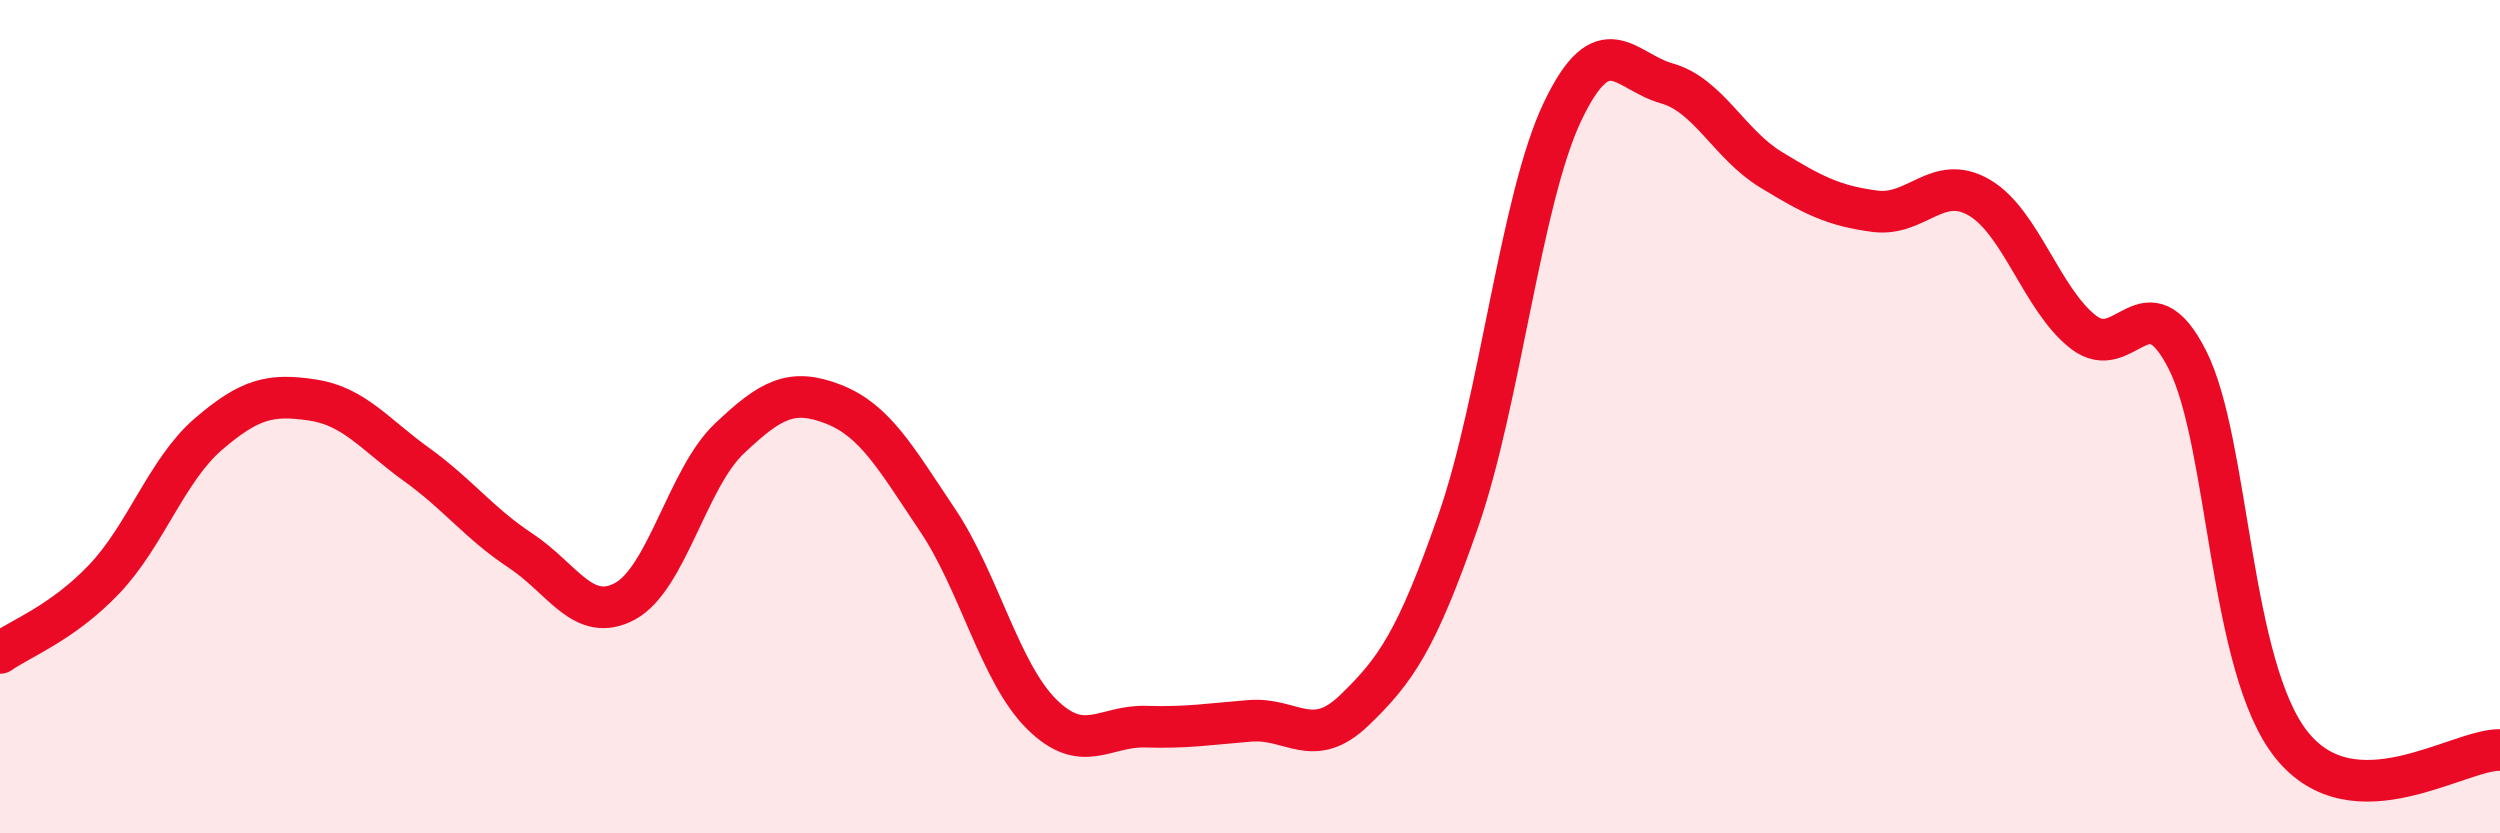 
    <svg width="60" height="20" viewBox="0 0 60 20" xmlns="http://www.w3.org/2000/svg">
      <path
        d="M 0,15.67 C 0.5,15.32 1.5,14.95 2.5,13.9 C 3.5,12.85 4,11.28 5,10.42 C 6,9.56 6.5,9.45 7.5,9.6 C 8.5,9.75 9,10.43 10,11.15 C 11,11.87 11.5,12.56 12.5,13.22 C 13.5,13.88 14,14.97 15,14.43 C 16,13.89 16.5,11.48 17.5,10.53 C 18.5,9.58 19,9.31 20,9.7 C 21,10.09 21.5,10.99 22.5,12.48 C 23.5,13.97 24,16.15 25,17.14 C 26,18.13 26.5,17.41 27.5,17.44 C 28.5,17.47 29,17.38 30,17.3 C 31,17.22 31.5,18.01 32.5,17.05 C 33.5,16.09 34,15.37 35,12.5 C 36,9.63 36.5,4.78 37.5,2.68 C 38.5,0.58 39,1.72 40,2 C 41,2.28 41.5,3.46 42.5,4.07 C 43.5,4.68 44,4.94 45,5.07 C 46,5.2 46.5,4.16 47.5,4.74 C 48.5,5.32 49,7.19 50,7.97 C 51,8.75 51.5,6.66 52.5,8.64 C 53.5,10.62 53.5,16.01 55,17.88 C 56.5,19.75 59,17.98 60,18L60 20L0 20Z"
        fill="#EB0A25"
        opacity="0.1"
        stroke-linecap="round"
        stroke-linejoin="round"
      />
      <path
        d="M 0,15.67 C 0.5,15.32 1.5,14.95 2.5,13.9 C 3.5,12.85 4,11.28 5,10.42 C 6,9.56 6.5,9.45 7.5,9.6 C 8.5,9.75 9,10.43 10,11.15 C 11,11.87 11.5,12.56 12.5,13.22 C 13.5,13.88 14,14.97 15,14.43 C 16,13.89 16.5,11.48 17.5,10.53 C 18.5,9.58 19,9.31 20,9.7 C 21,10.09 21.5,10.99 22.5,12.48 C 23.5,13.97 24,16.15 25,17.14 C 26,18.13 26.5,17.41 27.5,17.44 C 28.5,17.47 29,17.38 30,17.3 C 31,17.22 31.5,18.01 32.5,17.05 C 33.5,16.09 34,15.37 35,12.5 C 36,9.63 36.5,4.78 37.5,2.68 C 38.5,0.58 39,1.72 40,2 C 41,2.28 41.5,3.46 42.5,4.07 C 43.5,4.68 44,4.94 45,5.07 C 46,5.2 46.5,4.16 47.5,4.74 C 48.5,5.32 49,7.19 50,7.97 C 51,8.75 51.5,6.66 52.5,8.64 C 53.5,10.62 53.5,16.01 55,17.88 C 56.5,19.75 59,17.98 60,18"
        stroke="#EB0A25"
        stroke-width="1"
        fill="none"
        stroke-linecap="round"
        stroke-linejoin="round"
      />
    </svg>
  